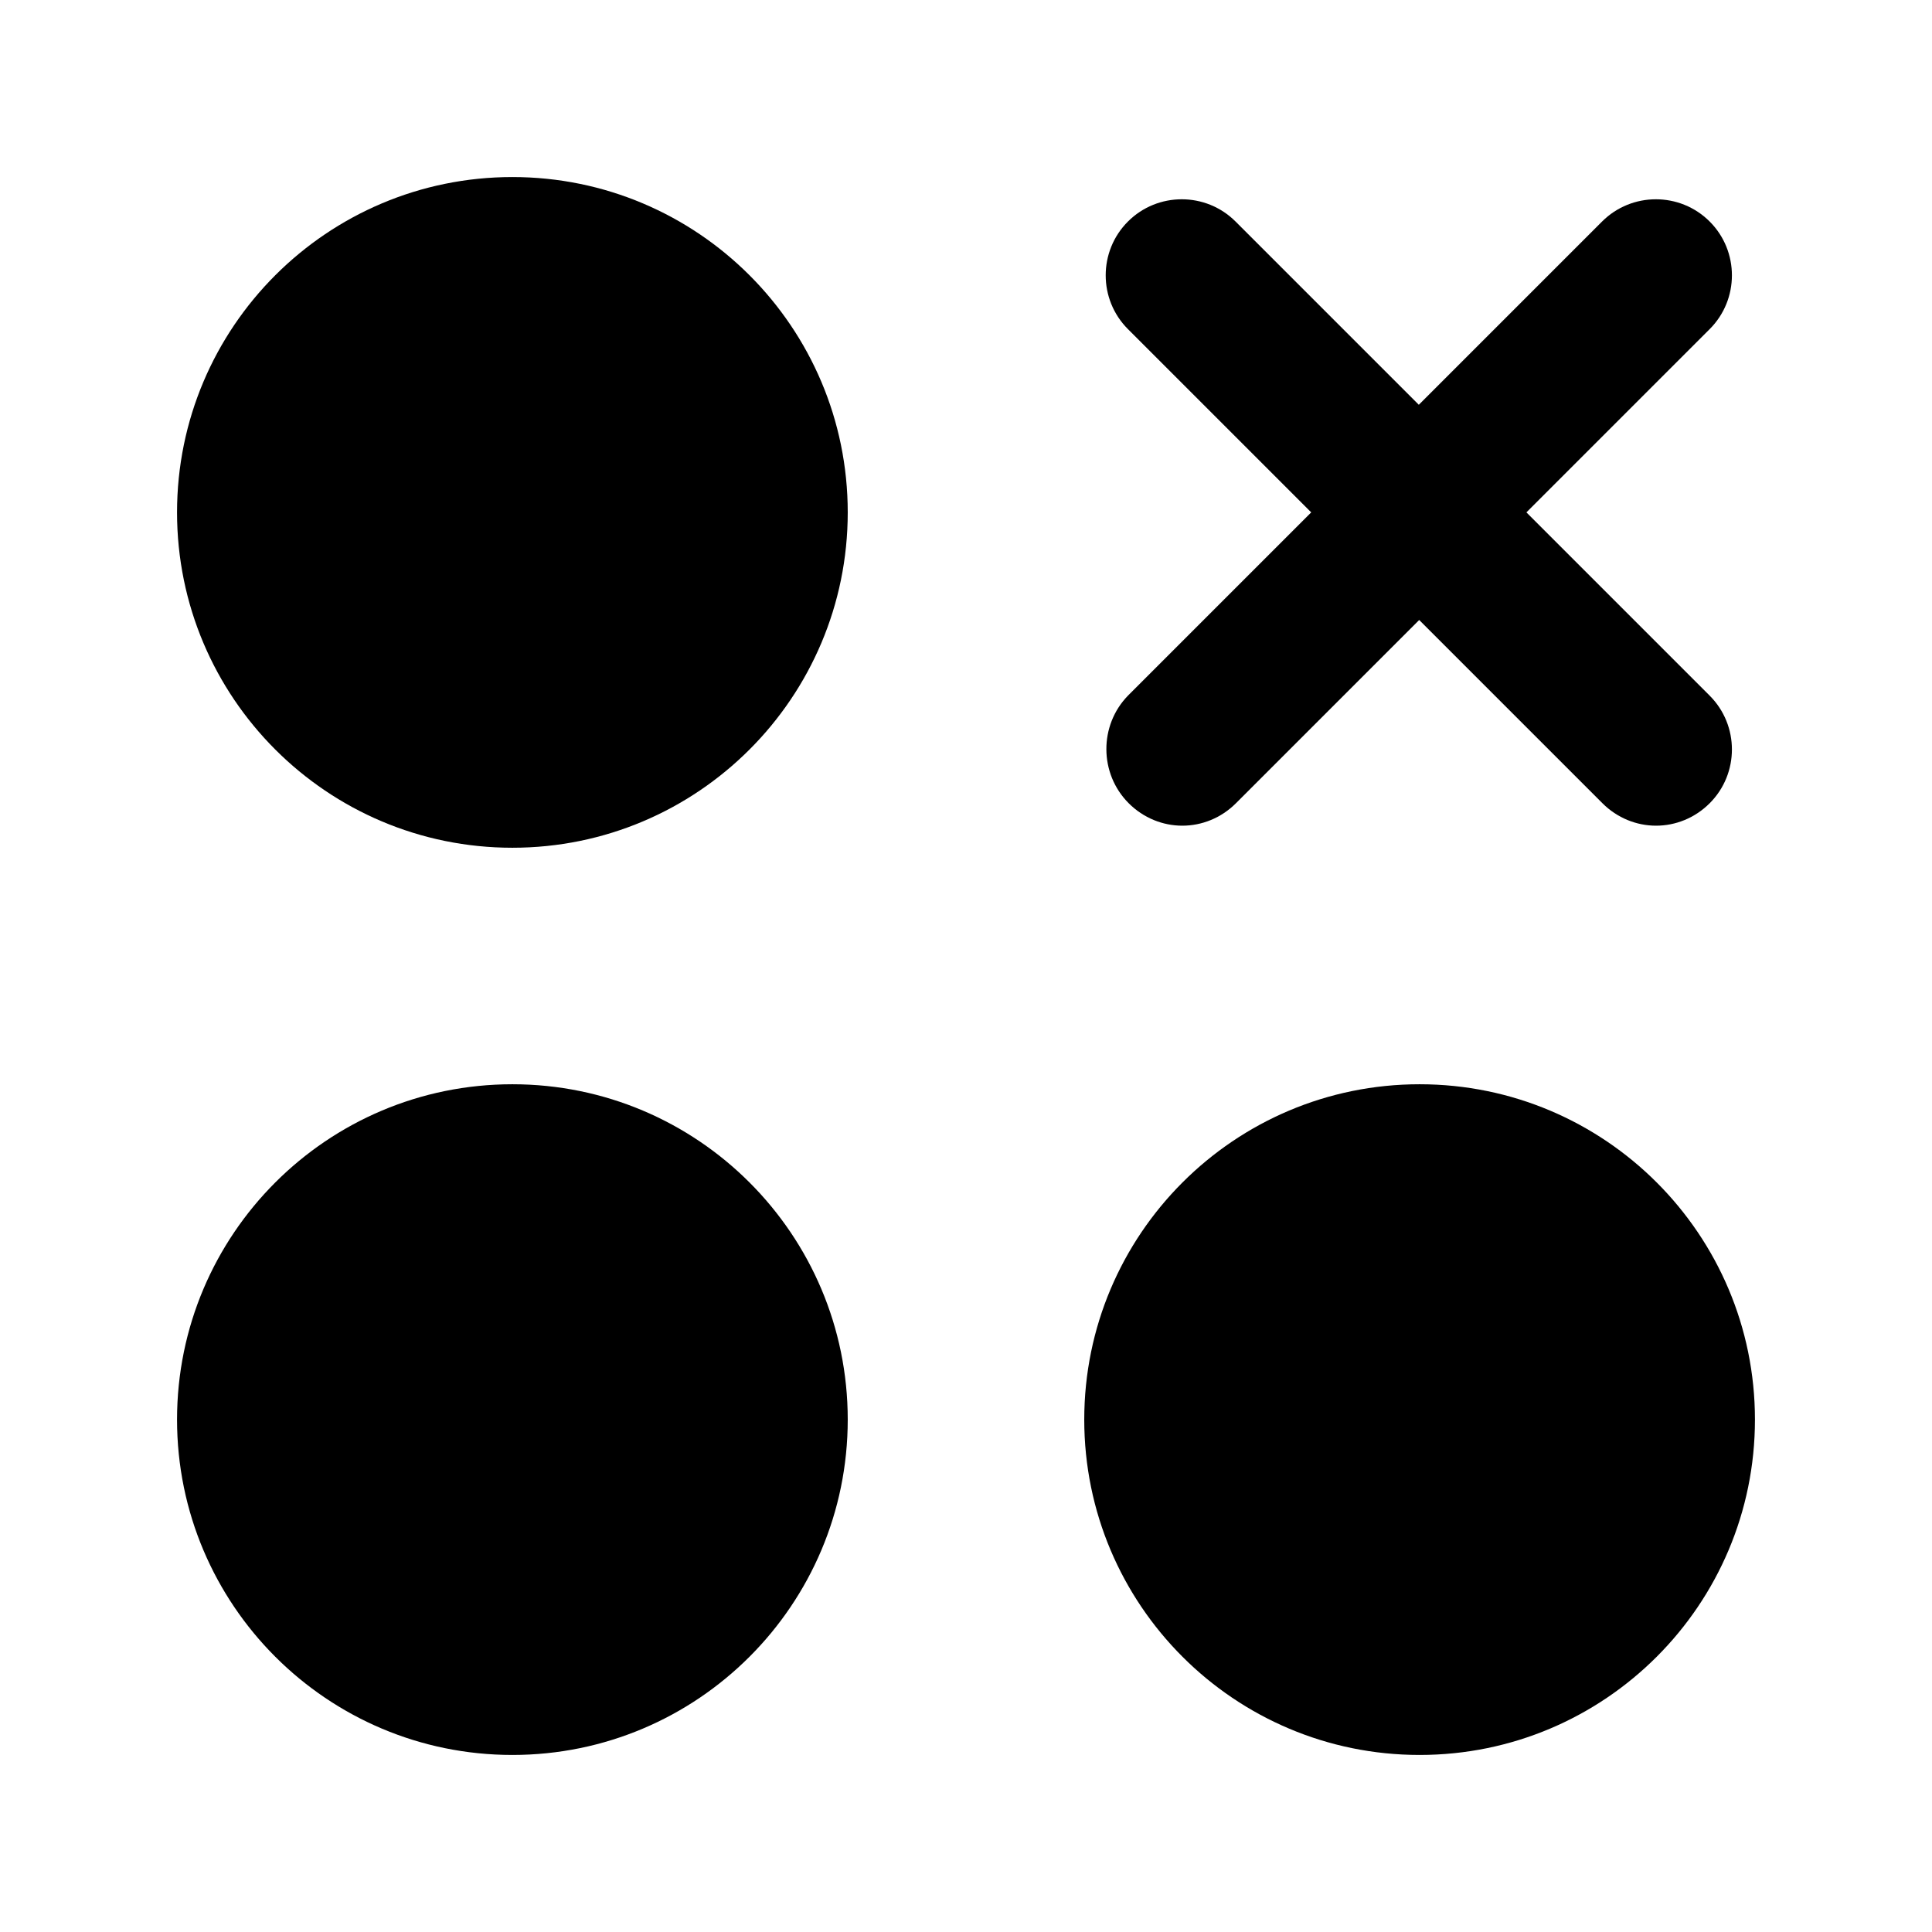<?xml version="1.0" encoding="UTF-8"?>
<!-- Uploaded to: SVG Repo, www.svgrepo.com, Generator: SVG Repo Mixer Tools -->
<svg fill="#000000" width="800px" height="800px" version="1.1" viewBox="144 144 512 512" xmlns="http://www.w3.org/2000/svg">
 <g>
  <path d="m368.66 279.79c0 49.082-39.789 88.871-88.871 88.871-49.082 0-88.871-39.789-88.871-88.871 0-49.082 39.789-88.871 88.871-88.871 49.082 0 88.871 39.789 88.871 88.871"/>
  <path d="m609.08 520.21c0 49.082-39.789 88.871-88.871 88.871s-88.871-39.789-88.871-88.871 39.789-88.871 88.871-88.871 88.871 39.789 88.871 88.871"/>
  <path d="m368.66 520.21c0 49.082-39.789 88.871-88.871 88.871-49.082 0-88.871-39.789-88.871-88.871s39.789-88.871 88.871-88.871c49.082 0 88.871 39.789 88.871 88.871"/>
  <path d="m443.12 356.87c3.93 3.93 9.07 5.945 14.207 5.945 5.141 0 10.277-2.016 14.207-5.945l48.566-48.566 48.566 48.566c3.93 3.93 9.07 5.945 14.207 5.945 5.141 0 10.277-2.016 14.207-5.945 7.859-7.859 7.859-20.656 0-28.516l-48.566-48.566 48.566-48.566c7.859-7.859 7.859-20.656 0-28.516-7.859-7.859-20.656-7.859-28.516 0l-48.566 48.566-48.566-48.566c-7.859-7.859-20.656-7.859-28.516 0s-7.859 20.656 0 28.516l48.566 48.566-48.566 48.566c-7.656 7.859-7.656 20.656 0.203 28.516z"/>
 </g>
</svg>